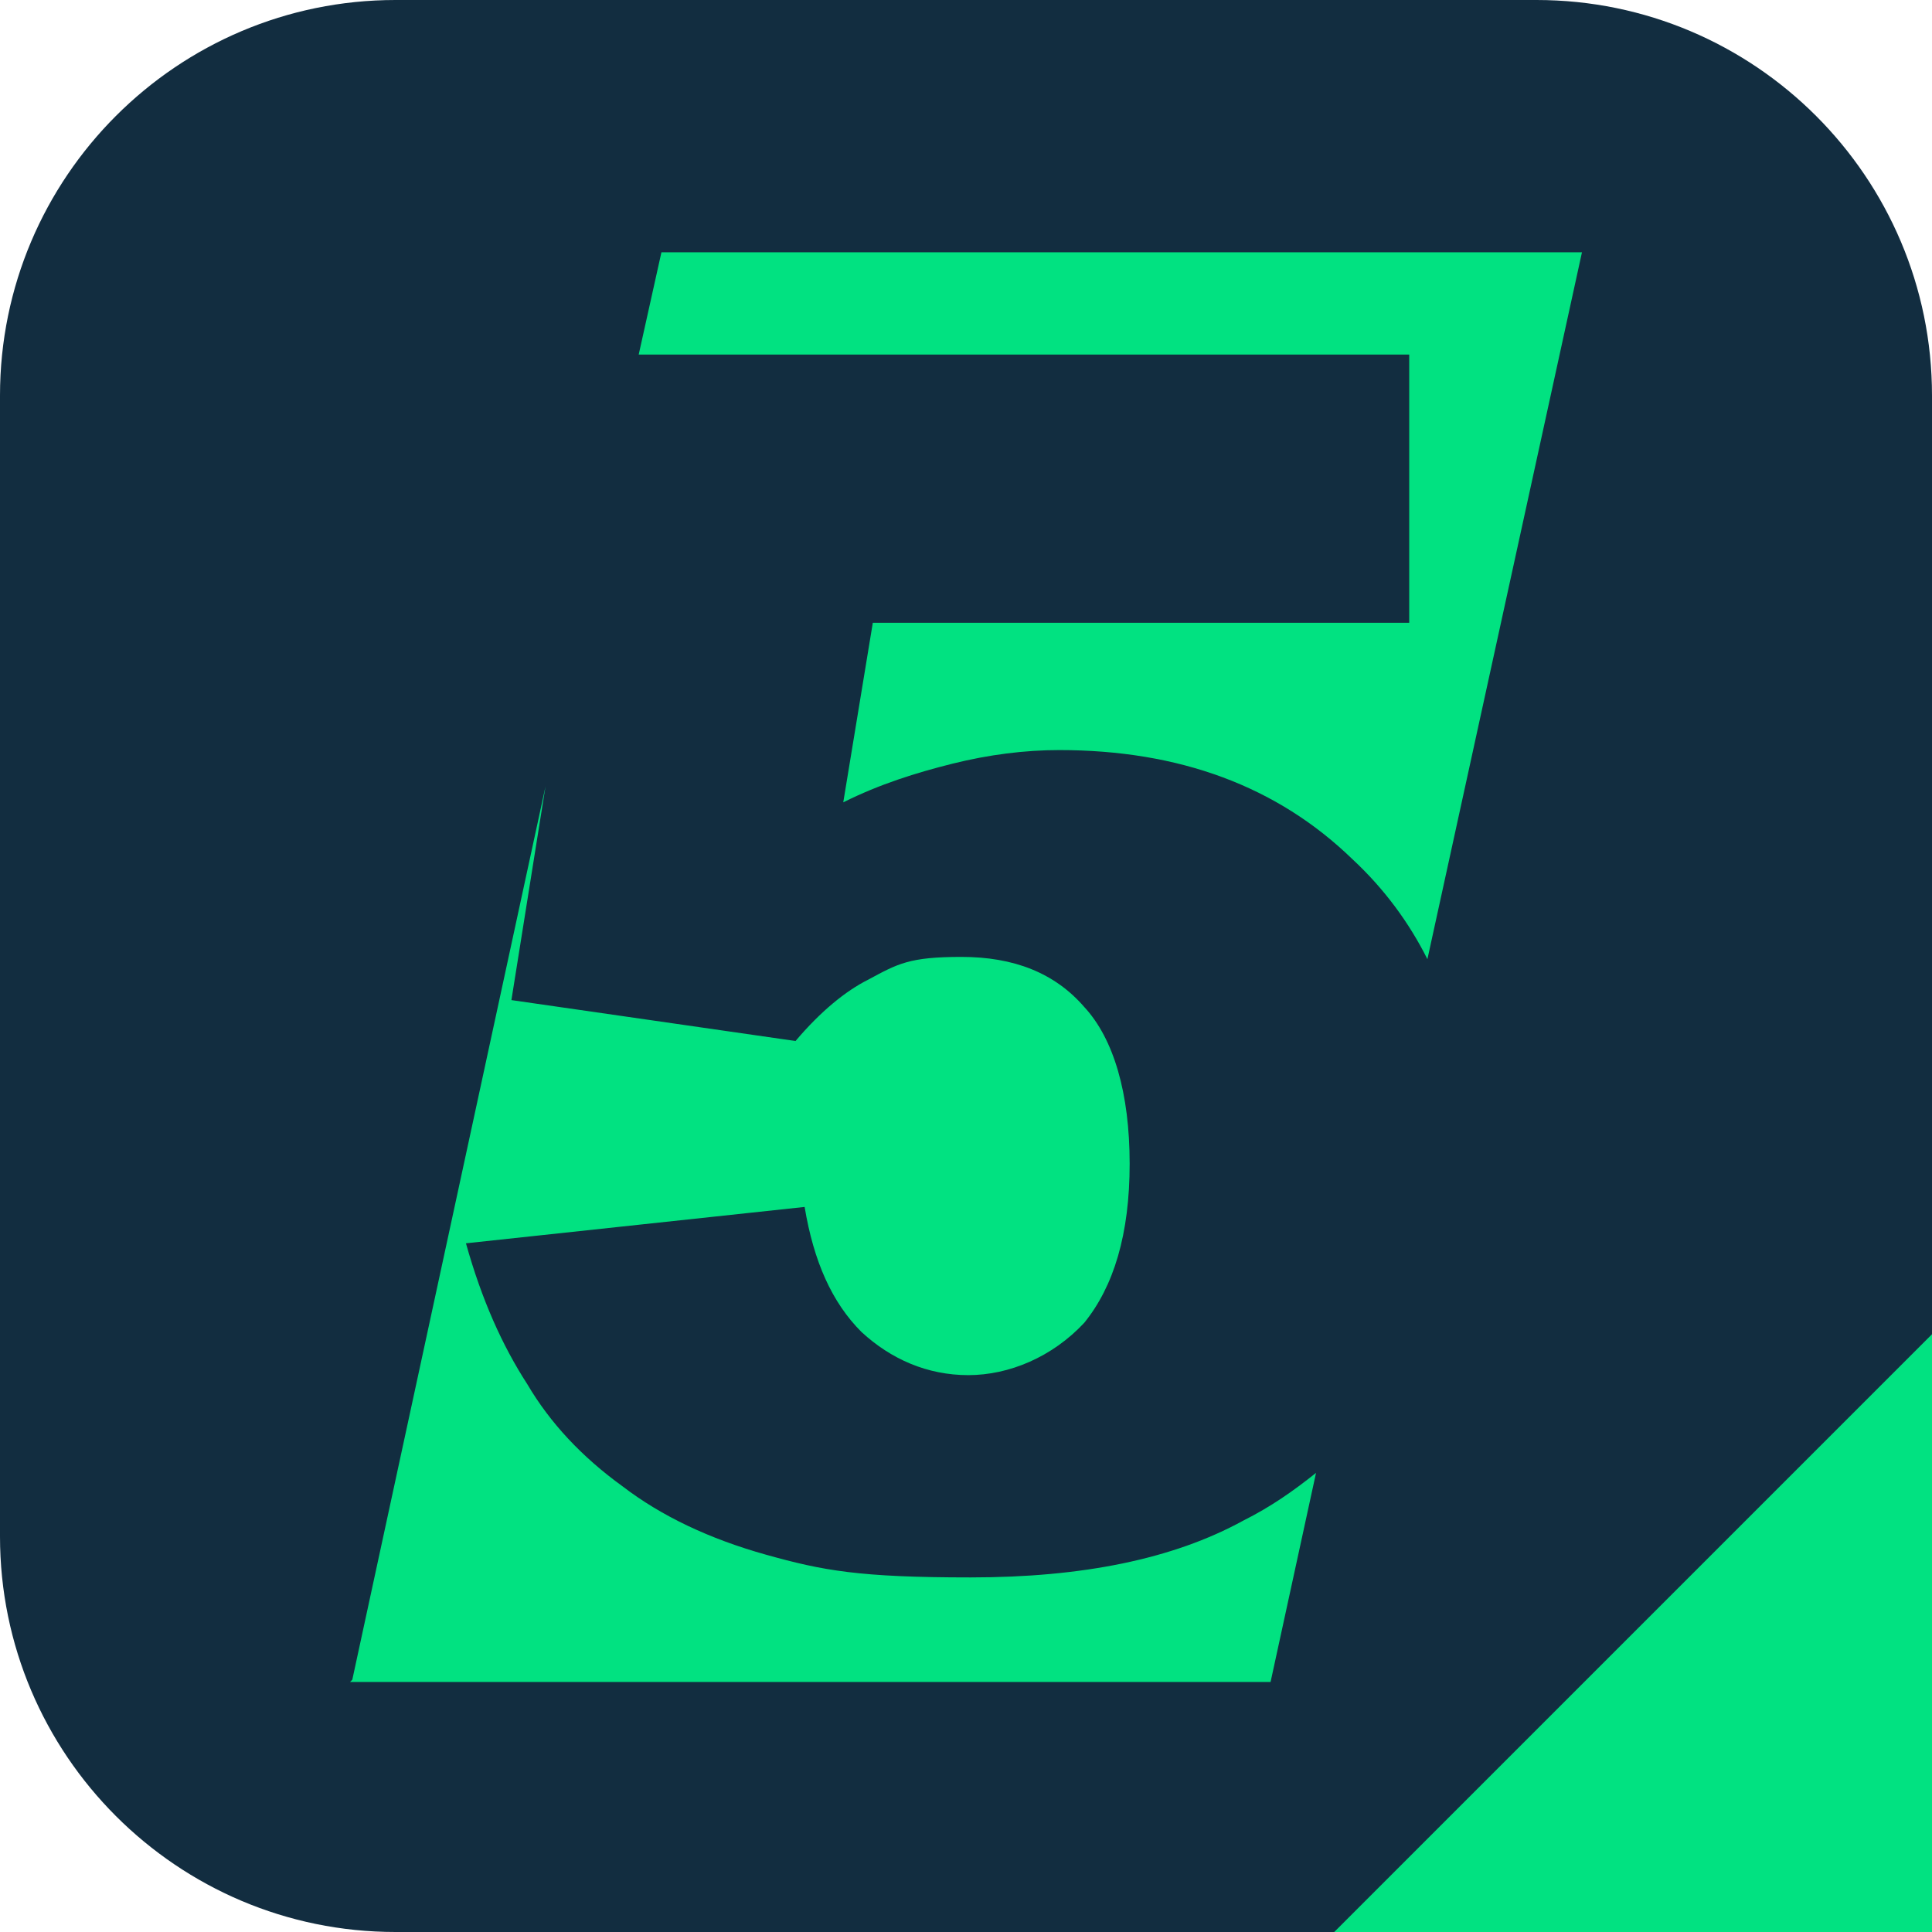 <?xml version="1.0" encoding="UTF-8"?>
<svg xmlns="http://www.w3.org/2000/svg" version="1.1" xmlns:xodm="http://www.corel.com/coreldraw/odm/2003" viewBox="0 0 85 85">
  <defs>
    <style>
      .cls-1 {
        fill: #01e281;
      }

      .cls-1, .cls-2 {
        fill-rule: evenodd;
      }

      .cls-2 {
        fill: #122d40;
      }
    </style>
  </defs>
  <!-- Generator: Adobe Illustrator 28.7.1, SVG Export Plug-In . SVG Version: 1.2.0 Build 142)  -->
  <g>
    <g id="Capa_1">
      <path class="cls-2" d="M17.4,0h50.2c9.6,0,17.4,7.8,17.4,17.4v67.6H17.4C7.8,85,0,77.2,0,67.6V17.4C0,7.8,7.8,0,17.4,0Z"/>
      <g id="_2009194601424">
        <polygon class="cls-1" points="85 58.7 85 85 58.7 85 85 58.7"/>
        <path class="cls-1" d="M15.4,74h40.5l2-9.2c-1,.8-2,1.5-3.2,2.1-3.1,1.7-7.1,2.5-12,2.5s-6.5-.3-9-1c-2.5-.7-4.6-1.7-6.3-3-1.8-1.3-3.2-2.8-4.2-4.5-1.1-1.7-2-3.7-2.7-6.2l14.9-1.6c.4,2.4,1.2,4.2,2.5,5.5,1.3,1.2,2.9,1.9,4.7,1.9s3.7-.8,5.1-2.3c1.3-1.6,2-3.9,2-7s-.7-5.5-2-6.9c-1.3-1.5-3.1-2.2-5.4-2.2s-2.8.3-4.1,1c-1,.5-2.1,1.4-3.2,2.7l-12.5-1.8,1.5-9.4-8.5,39.3h0ZM62.8,42.2l6.8-31.1H29.1l-1,4.5h33.9v11.8h-23.6l-1.3,7.9c1.6-.8,3.2-1.3,4.8-1.7,1.6-.4,3.2-.6,4.7-.6,5.3,0,9.6,1.6,12.9,4.8,1.4,1.3,2.5,2.8,3.3,4.4h0Z"/>
      </g>
    </g>
  </g>
</svg>